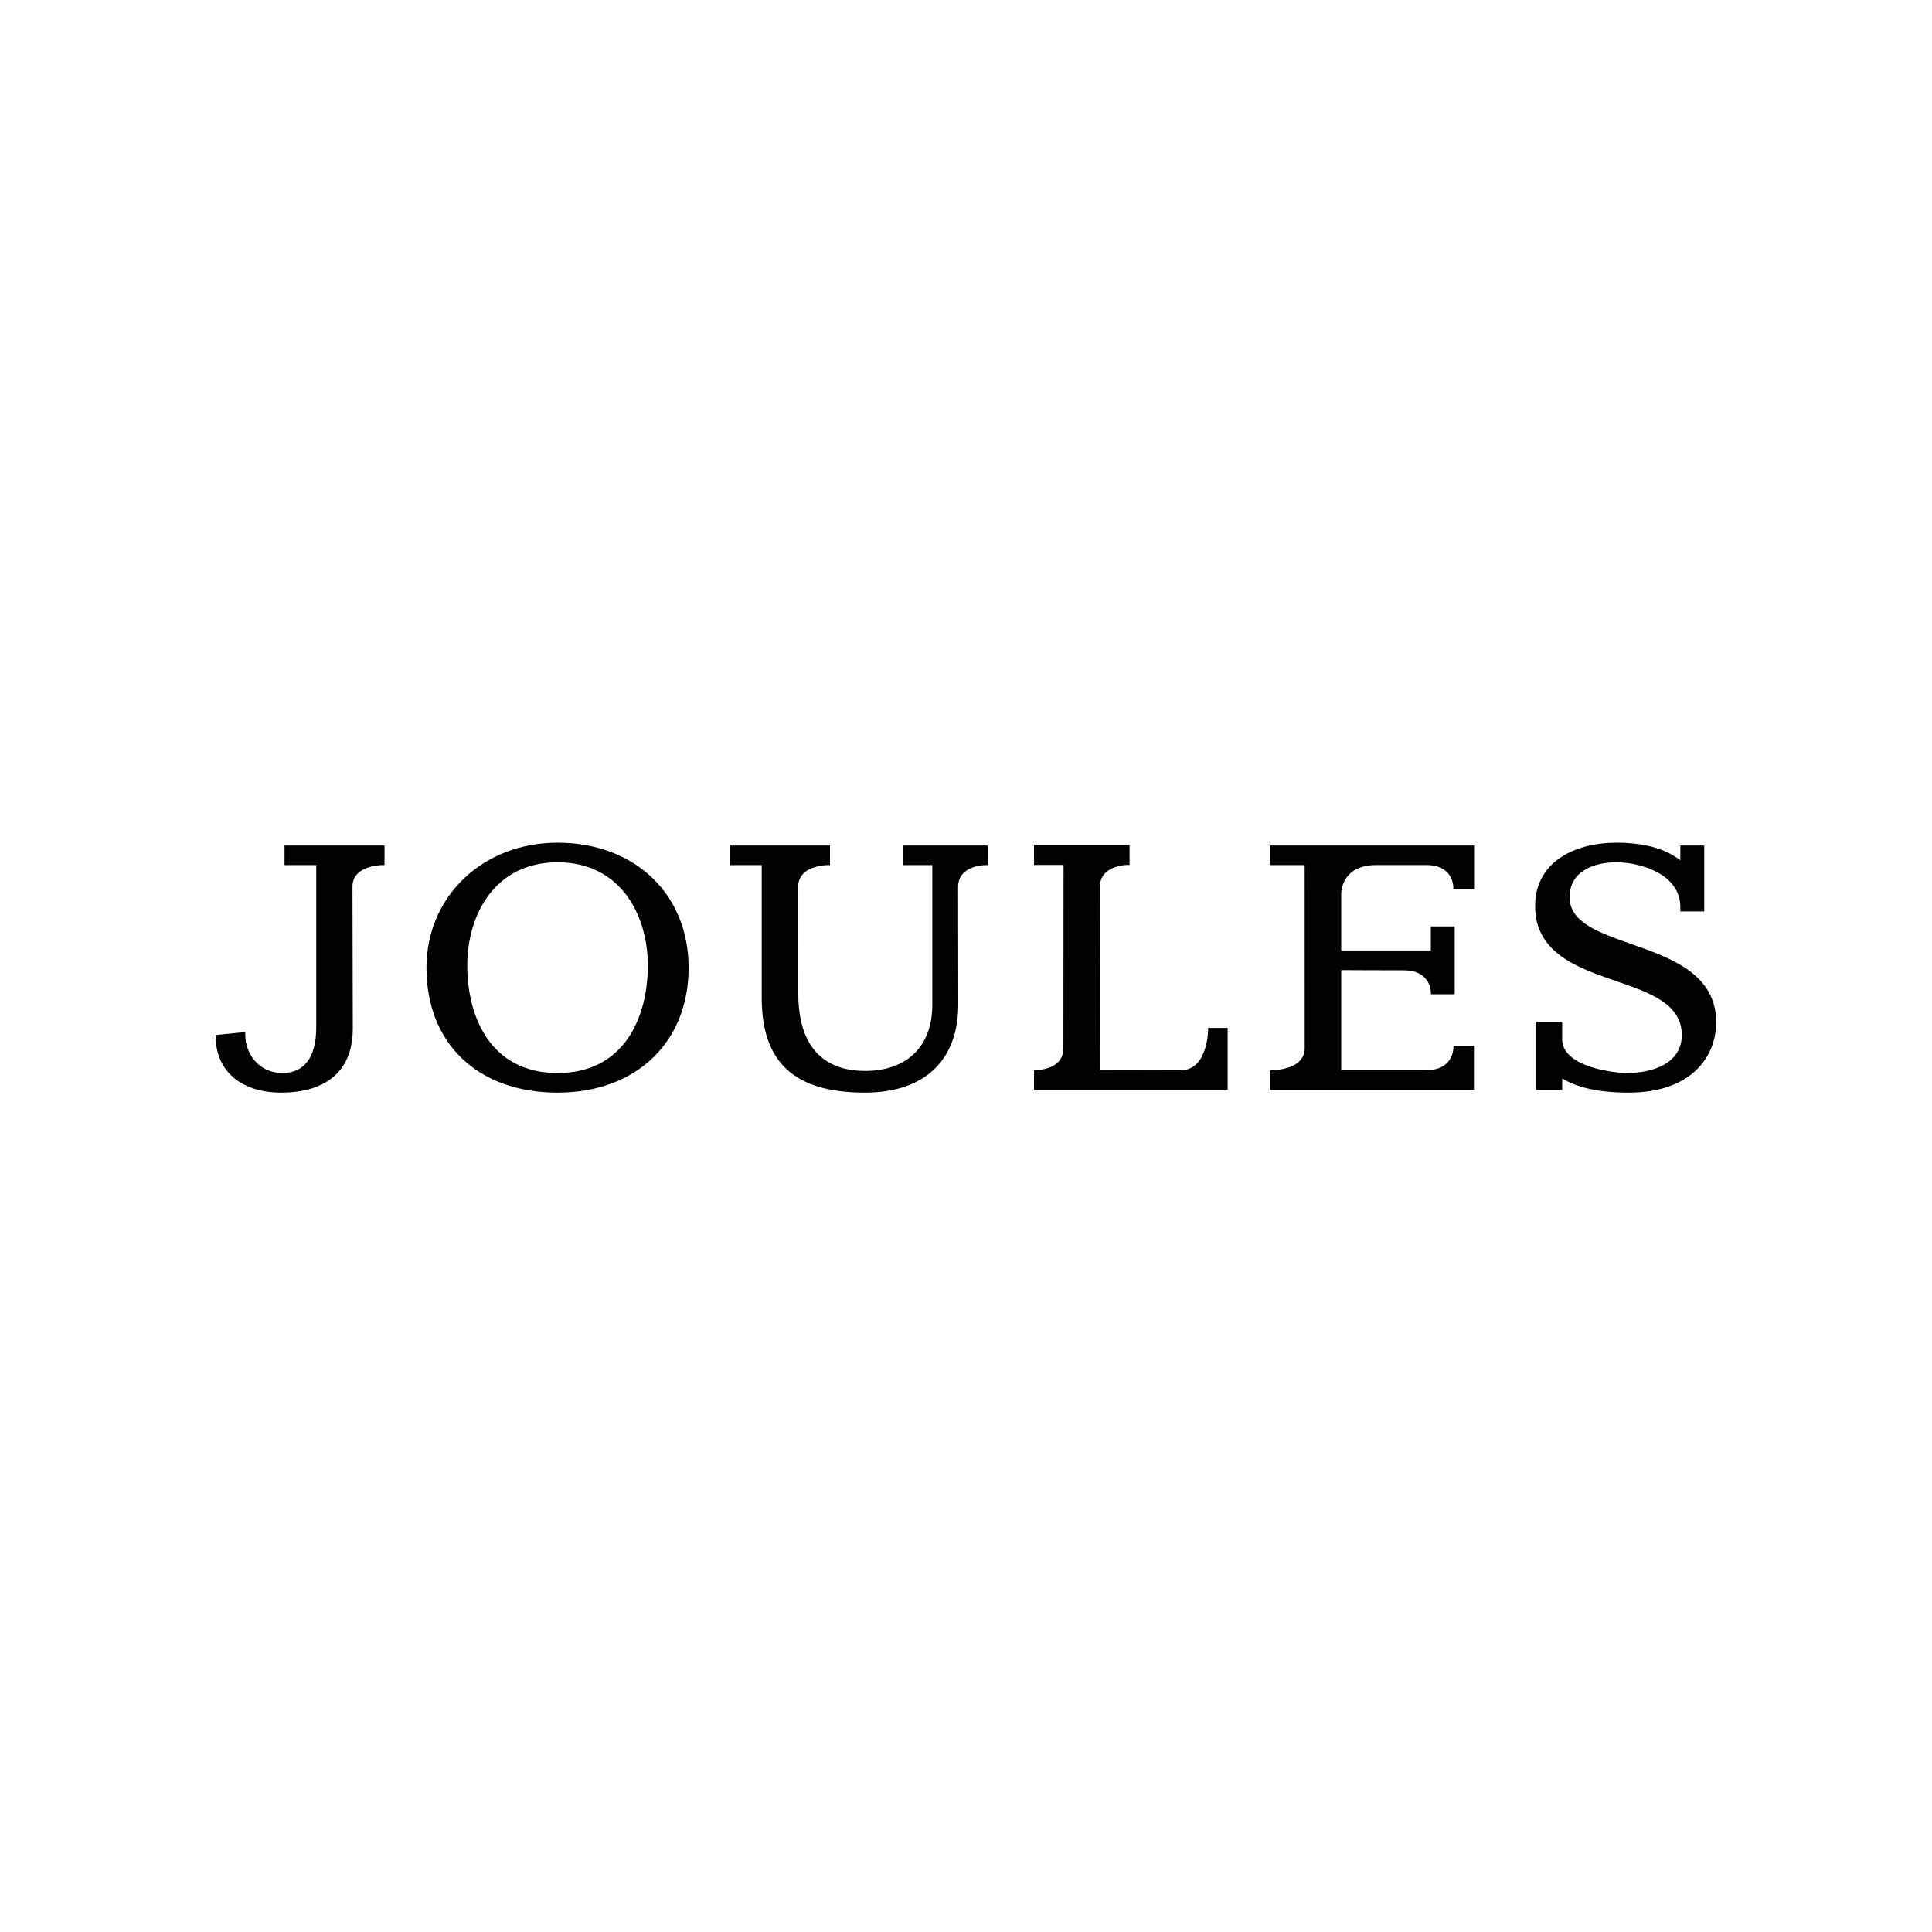 <?xml version="1.0" encoding="utf-8"?>
<svg width="206" height="206" viewBox="0 0 206 206" fill="none" xmlns="http://www.w3.org/2000/svg">
<rect x="0" y="0" width="206" height="206" fill="#808080" stroke="none"/>
<g clip-path="url(#clip0_9794_3907)">
<path d="M206 0H0V206H206V0Z" fill="white"/>
<path d="M37.616 109.689L37.582 94.539C37.582 92.287 40.613 92.244 40.742 92.243L40.998 92.242V90.154H30.338V92.243H33.718V109.578C33.718 112.695 32.448 114.411 30.143 114.411C27.551 114.411 26.153 112.309 26.153 110.332V110.046L23.009 110.354V110.589C23.009 114.18 25.736 116.5 29.956 116.5C34.897 116.5 37.616 114.082 37.616 109.689Z" fill="black"/>
<path d="M59.448 116.501C67.808 116.501 73.423 111.146 73.423 103.177C73.423 95.333 67.677 89.856 59.448 89.856C51.481 89.856 45.473 95.583 45.473 103.177C45.473 111.271 50.959 116.501 59.448 116.501ZM49.822 102.953C49.822 97.473 52.799 91.944 59.448 91.944C66.098 91.944 69.074 97.473 69.074 102.953C69.074 108.491 66.545 114.41 59.448 114.41C52.352 114.41 49.822 108.491 49.822 102.953Z" fill="black"/>
<path d="M157.162 111.487H154.968V111.745C154.968 111.841 154.925 114.105 152.085 114.105H143.008V103.437C143.915 103.442 147.036 103.459 149.678 103.459C152.504 103.459 152.561 105.659 152.563 105.752L152.566 106.009H155.108V98.781H152.563V101.346H143.008V95.253C143.008 95.129 143.057 92.237 146.745 92.237L152.085 92.237C154.917 92.237 154.957 94.461 154.957 94.556V94.814H157.174V90.154H135.388V92.243H139.11L139.114 111.742C139.121 112.001 139.076 112.258 138.98 112.498C138.884 112.738 138.741 112.956 138.558 113.139C137.593 114.103 135.698 114.112 135.648 114.112L135.388 114.111V116.201H157.162V111.487Z" fill="black"/>
<path d="M88.239 92.243H88.241L88.499 92.244V90.154H77.836V92.243H81.219V106.397C81.219 113.29 84.717 116.5 92.225 116.5C98.549 116.5 102.176 113.077 102.176 107.109C102.176 107.109 102.16 97.144 102.16 94.568C102.16 92.282 104.957 92.244 105.075 92.243L105.333 92.242V90.154H96.251V92.243H99.407V107.144C99.407 111.554 96.723 114.187 92.225 114.187C88.981 114.187 85.117 112.751 85.117 105.909C85.117 105.909 85.109 97.14 85.109 94.555C85.1 94.294 85.145 94.035 85.24 93.792C85.335 93.549 85.478 93.328 85.662 93.141C86.55 92.252 88.216 92.243 88.239 92.243Z" fill="black"/>
<path d="M130.9 109.601H128.819L128.817 109.858C128.817 109.9 128.748 114.109 125.921 114.109C123.193 114.109 118.441 114.094 117.288 114.091L117.276 94.574C117.276 92.28 120.068 92.228 120.187 92.226L120.442 92.223V90.137H110.255V92.226H113.401C113.399 94.379 113.385 109.301 113.385 111.738C113.385 112.363 113.189 112.873 112.806 113.258C111.979 114.086 110.535 114.094 110.514 114.094L110.255 114.093V116.183H130.9V109.601Z" fill="black"/>
<path d="M173.932 100.658C170.403 99.416 167.357 98.343 167.357 95.653C167.357 92.919 169.922 91.944 172.324 91.944C174.969 91.944 179.166 93.236 179.166 96.701V97.185H181.712V90.155H179.167V91.731C177.54 90.47 175.28 89.856 172.285 89.856C168.318 89.856 163.686 91.628 163.686 96.626C163.686 101.635 168.254 103.208 172.285 104.597C175.902 105.842 179.319 107.018 179.319 110.365C179.319 113.348 176.289 114.411 173.457 114.411C171.67 114.38 166.568 113.651 166.568 110.813V108.946H163.799V116.202H166.569V114.99C167.755 115.701 169.764 116.501 173.638 116.501C180.542 116.501 182.991 112.469 182.991 109.016C182.991 103.848 178.179 102.153 173.932 100.658Z" fill="black"/>
</g>
<defs>
<clipPath id="clip0_9794_3907">
<rect width="206" height="206" fill="white"/>
</clipPath>
</defs>
</svg>
